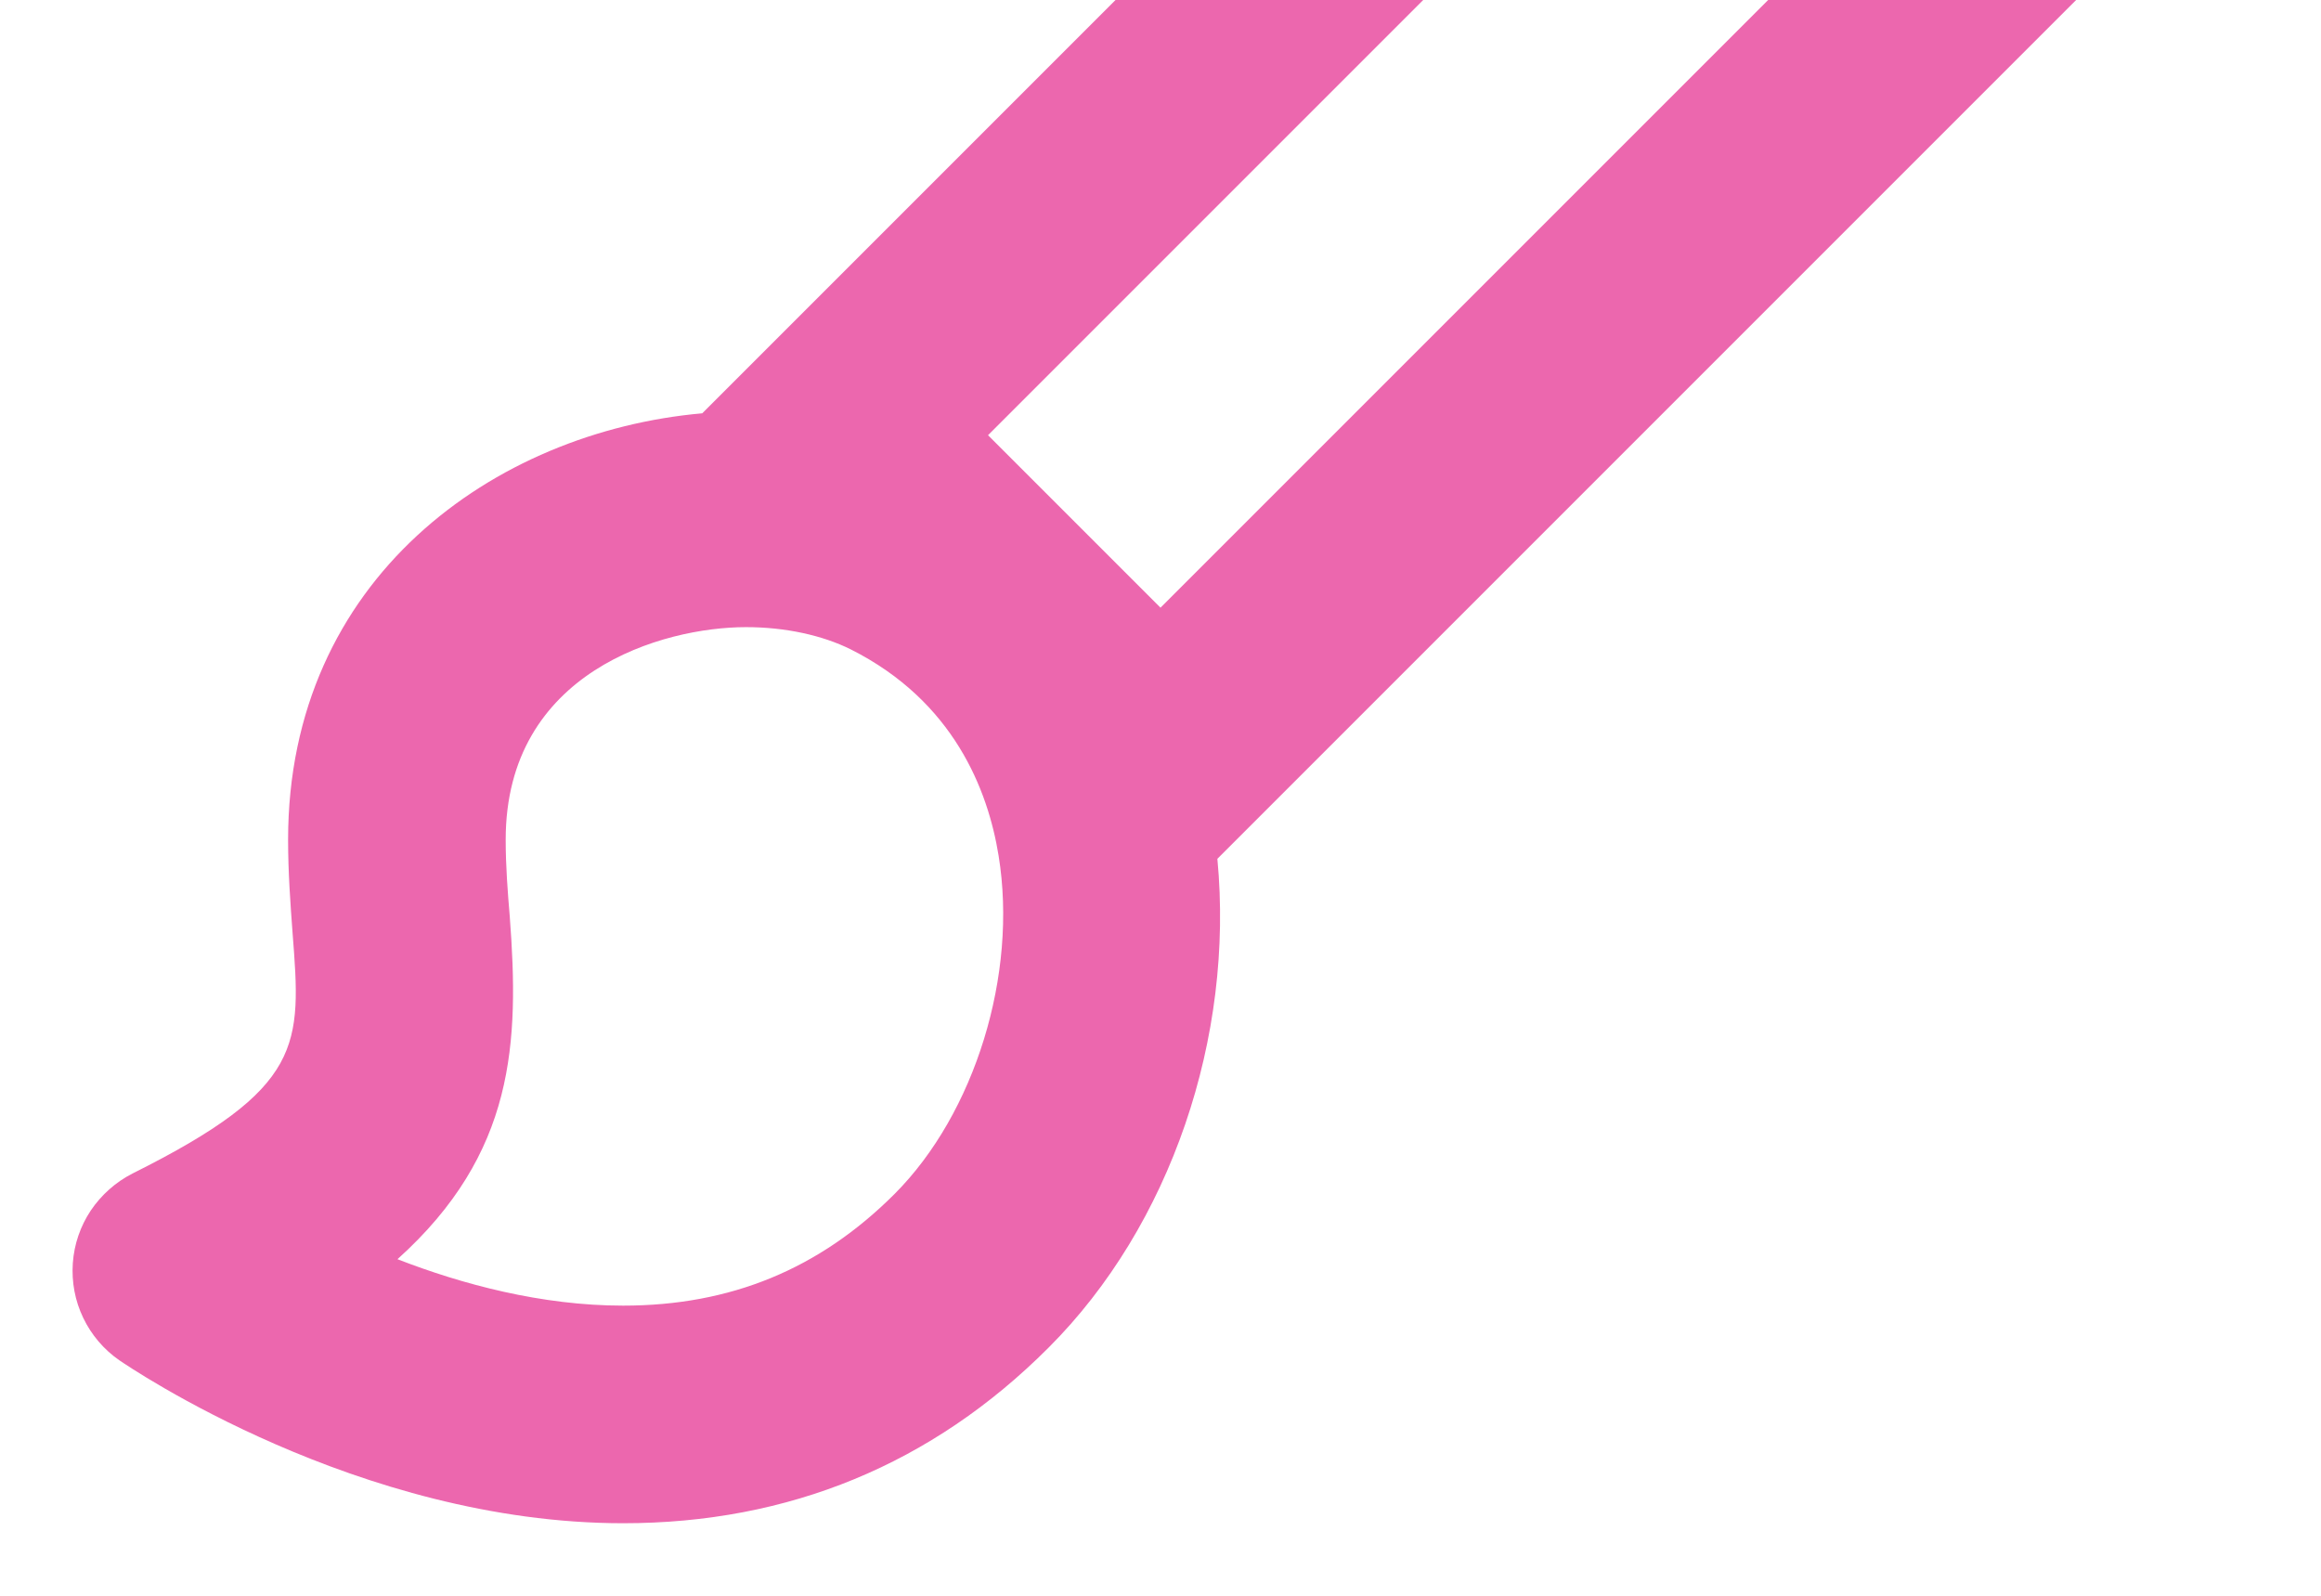 <svg width="16" height="11" viewBox="0 0 16 11" fill="none" xmlns="http://www.w3.org/2000/svg">
<path d="M4.296 10.5C5.438 10.5 6.426 10.093 7.228 9.29C8.071 8.448 8.509 7.15 8.392 5.92L14.815 -0.503C15.253 -0.943 15.499 -1.538 15.499 -2.159C15.499 -2.78 15.252 -3.375 14.813 -3.814C13.93 -4.699 12.388 -4.699 11.504 -3.814L4.841 2.849C3.406 2.976 1.986 3.99 1.986 5.788C1.986 6.016 2.002 6.229 2.017 6.433C2.077 7.207 2.099 7.497 0.914 8.089C0.798 8.148 0.699 8.236 0.626 8.344C0.554 8.452 0.511 8.577 0.502 8.707C0.493 8.837 0.517 8.967 0.574 9.085C0.63 9.202 0.716 9.303 0.823 9.377C0.89 9.422 2.467 10.5 4.296 10.5C4.295 10.5 4.295 10.5 4.296 10.5ZM12.565 -2.754C12.725 -2.908 12.938 -2.993 13.16 -2.993C13.381 -2.993 13.595 -2.906 13.754 -2.753C13.832 -2.675 13.894 -2.582 13.936 -2.48C13.978 -2.378 14 -2.269 14 -2.159C14 -2.048 13.978 -1.939 13.936 -1.837C13.894 -1.735 13.832 -1.643 13.754 -1.565L8 4.189L6.811 3L12.565 -2.754ZM3.514 6.317C3.5 6.149 3.486 5.974 3.486 5.788C3.486 4.629 4.57 4.323 5.143 4.323C5.41 4.323 5.668 4.378 5.866 4.477C6.575 4.834 6.811 5.447 6.884 5.899C7.017 6.717 6.721 7.675 6.167 8.23C5.649 8.748 5.037 9 4.296 9H4.295C3.733 9 3.186 8.853 2.74 8.68C3.551 7.95 3.58 7.188 3.514 6.317Z" fill="#EC67AE"/>
</svg>
